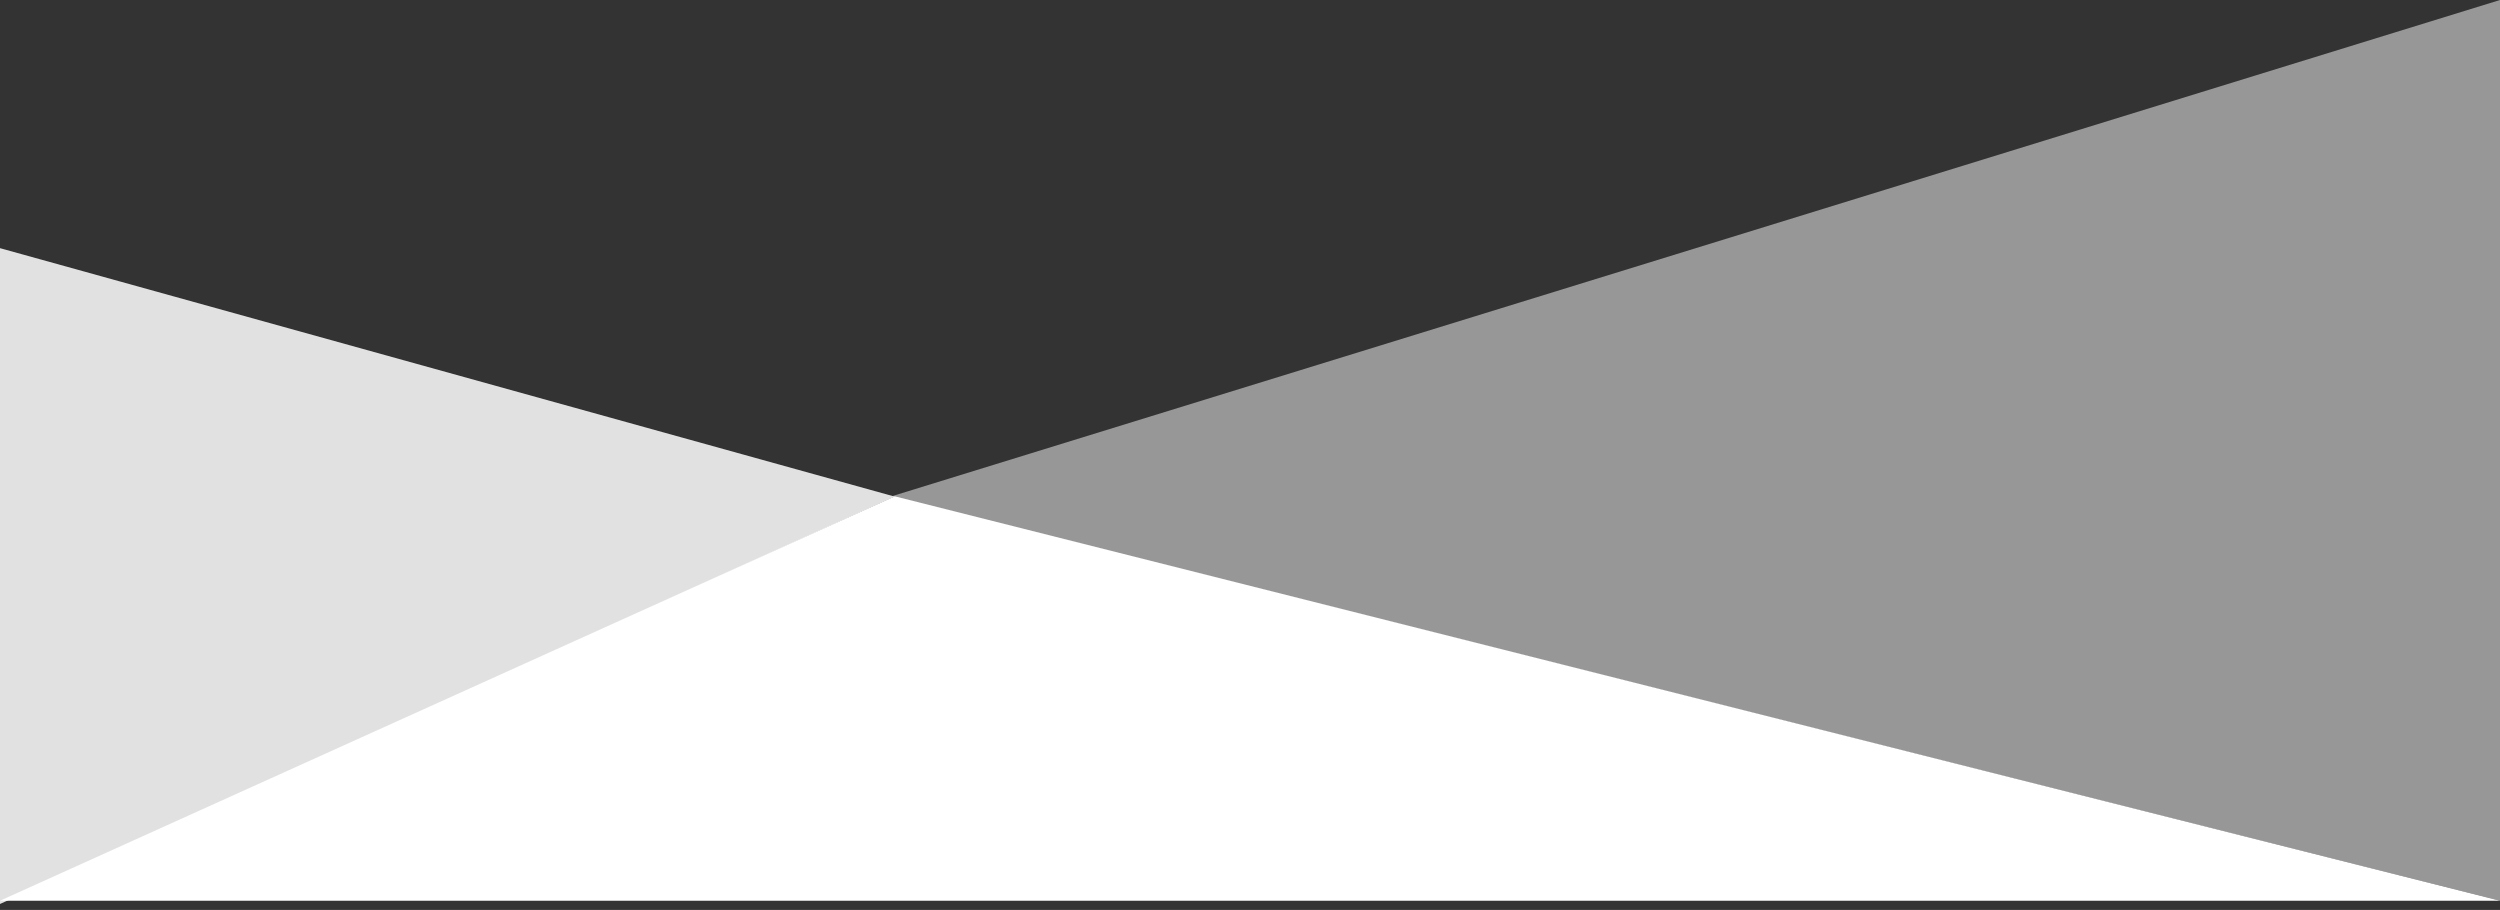 <svg xmlns="http://www.w3.org/2000/svg" width="272" height="99"><rect width="100%" height="100%" fill="#333333" stroke="none"/><g fill="#FFF" fill-rule="evenodd"><path d="M272 98 97.355 54 0 98z"/><path fill-opacity=".852" d="M97.338 54.03 0 27v71.353z"/><path fill-opacity=".49" d="M97 54 272 0v98z"/></g></svg>